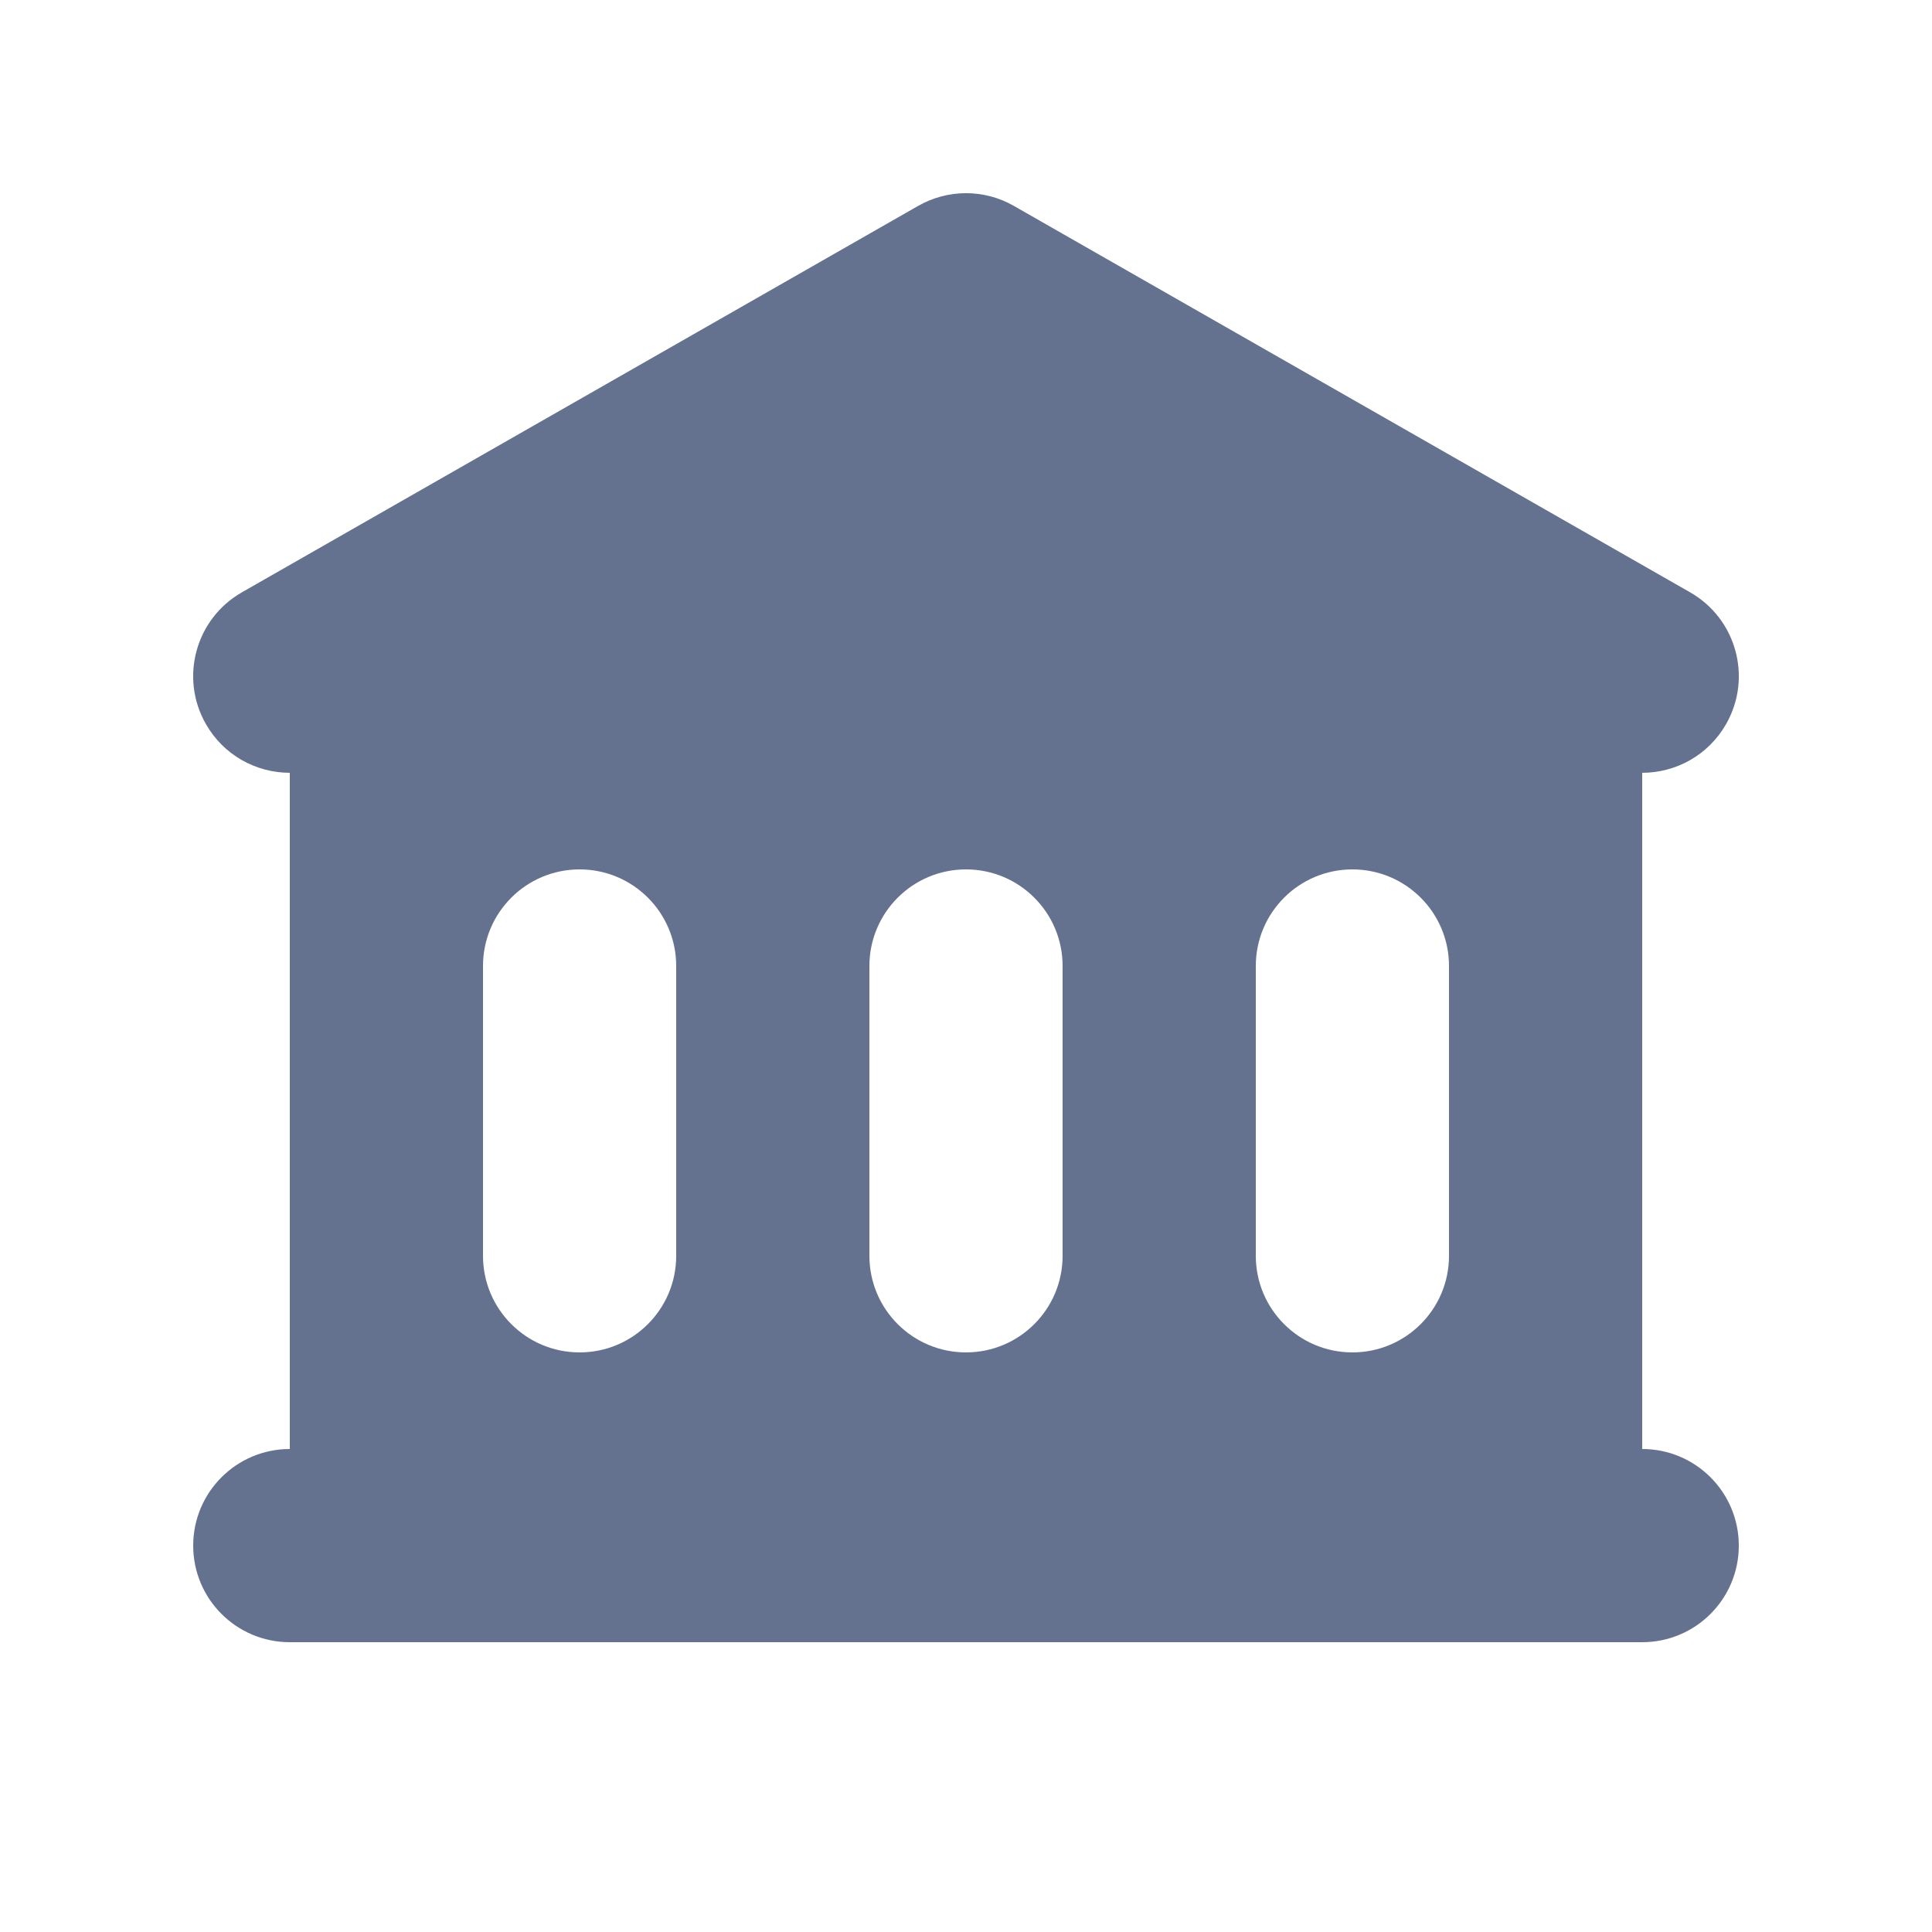 <svg width="24" height="24" viewBox="0 0 24 24" fill="none" xmlns="http://www.w3.org/2000/svg">
<g id="Icon/Solid/md-library">
<path id="Icon" fill-rule="evenodd" clip-rule="evenodd" d="M12.595 2.558C12.227 2.347 11.774 2.347 11.405 2.558L3.005 7.358C2.429 7.687 2.229 8.42 2.558 8.995C2.779 9.383 3.184 9.6 3.6 9.6V18C2.937 18 2.4 18.537 2.4 19.2C2.4 19.863 2.937 20.4 3.6 20.4H20.4C21.063 20.4 21.6 19.863 21.6 19.2C21.6 18.537 21.063 18 20.4 18V9.6C20.816 9.6 21.221 9.383 21.442 8.995C21.771 8.42 21.571 7.687 20.995 7.358L12.595 2.558ZM7.2 10.8C6.537 10.8 6 11.337 6 12V15.6C6 16.263 6.537 16.8 7.2 16.8C7.863 16.8 8.4 16.263 8.4 15.6V12C8.4 11.337 7.863 10.8 7.2 10.8ZM10.8 12C10.8 11.337 11.337 10.8 12 10.8C12.663 10.8 13.2 11.337 13.2 12V15.6C13.2 16.263 12.663 16.8 12 16.8C11.337 16.8 10.8 16.263 10.8 15.6V12ZM16.8 10.8C16.137 10.8 15.6 11.337 15.6 12V15.6C15.6 16.263 16.137 16.8 16.8 16.8C17.463 16.8 18 16.263 18 15.6V12C18 11.337 17.463 10.8 16.8 10.8Z" fill="#64728F"/>
</g>
</svg>
